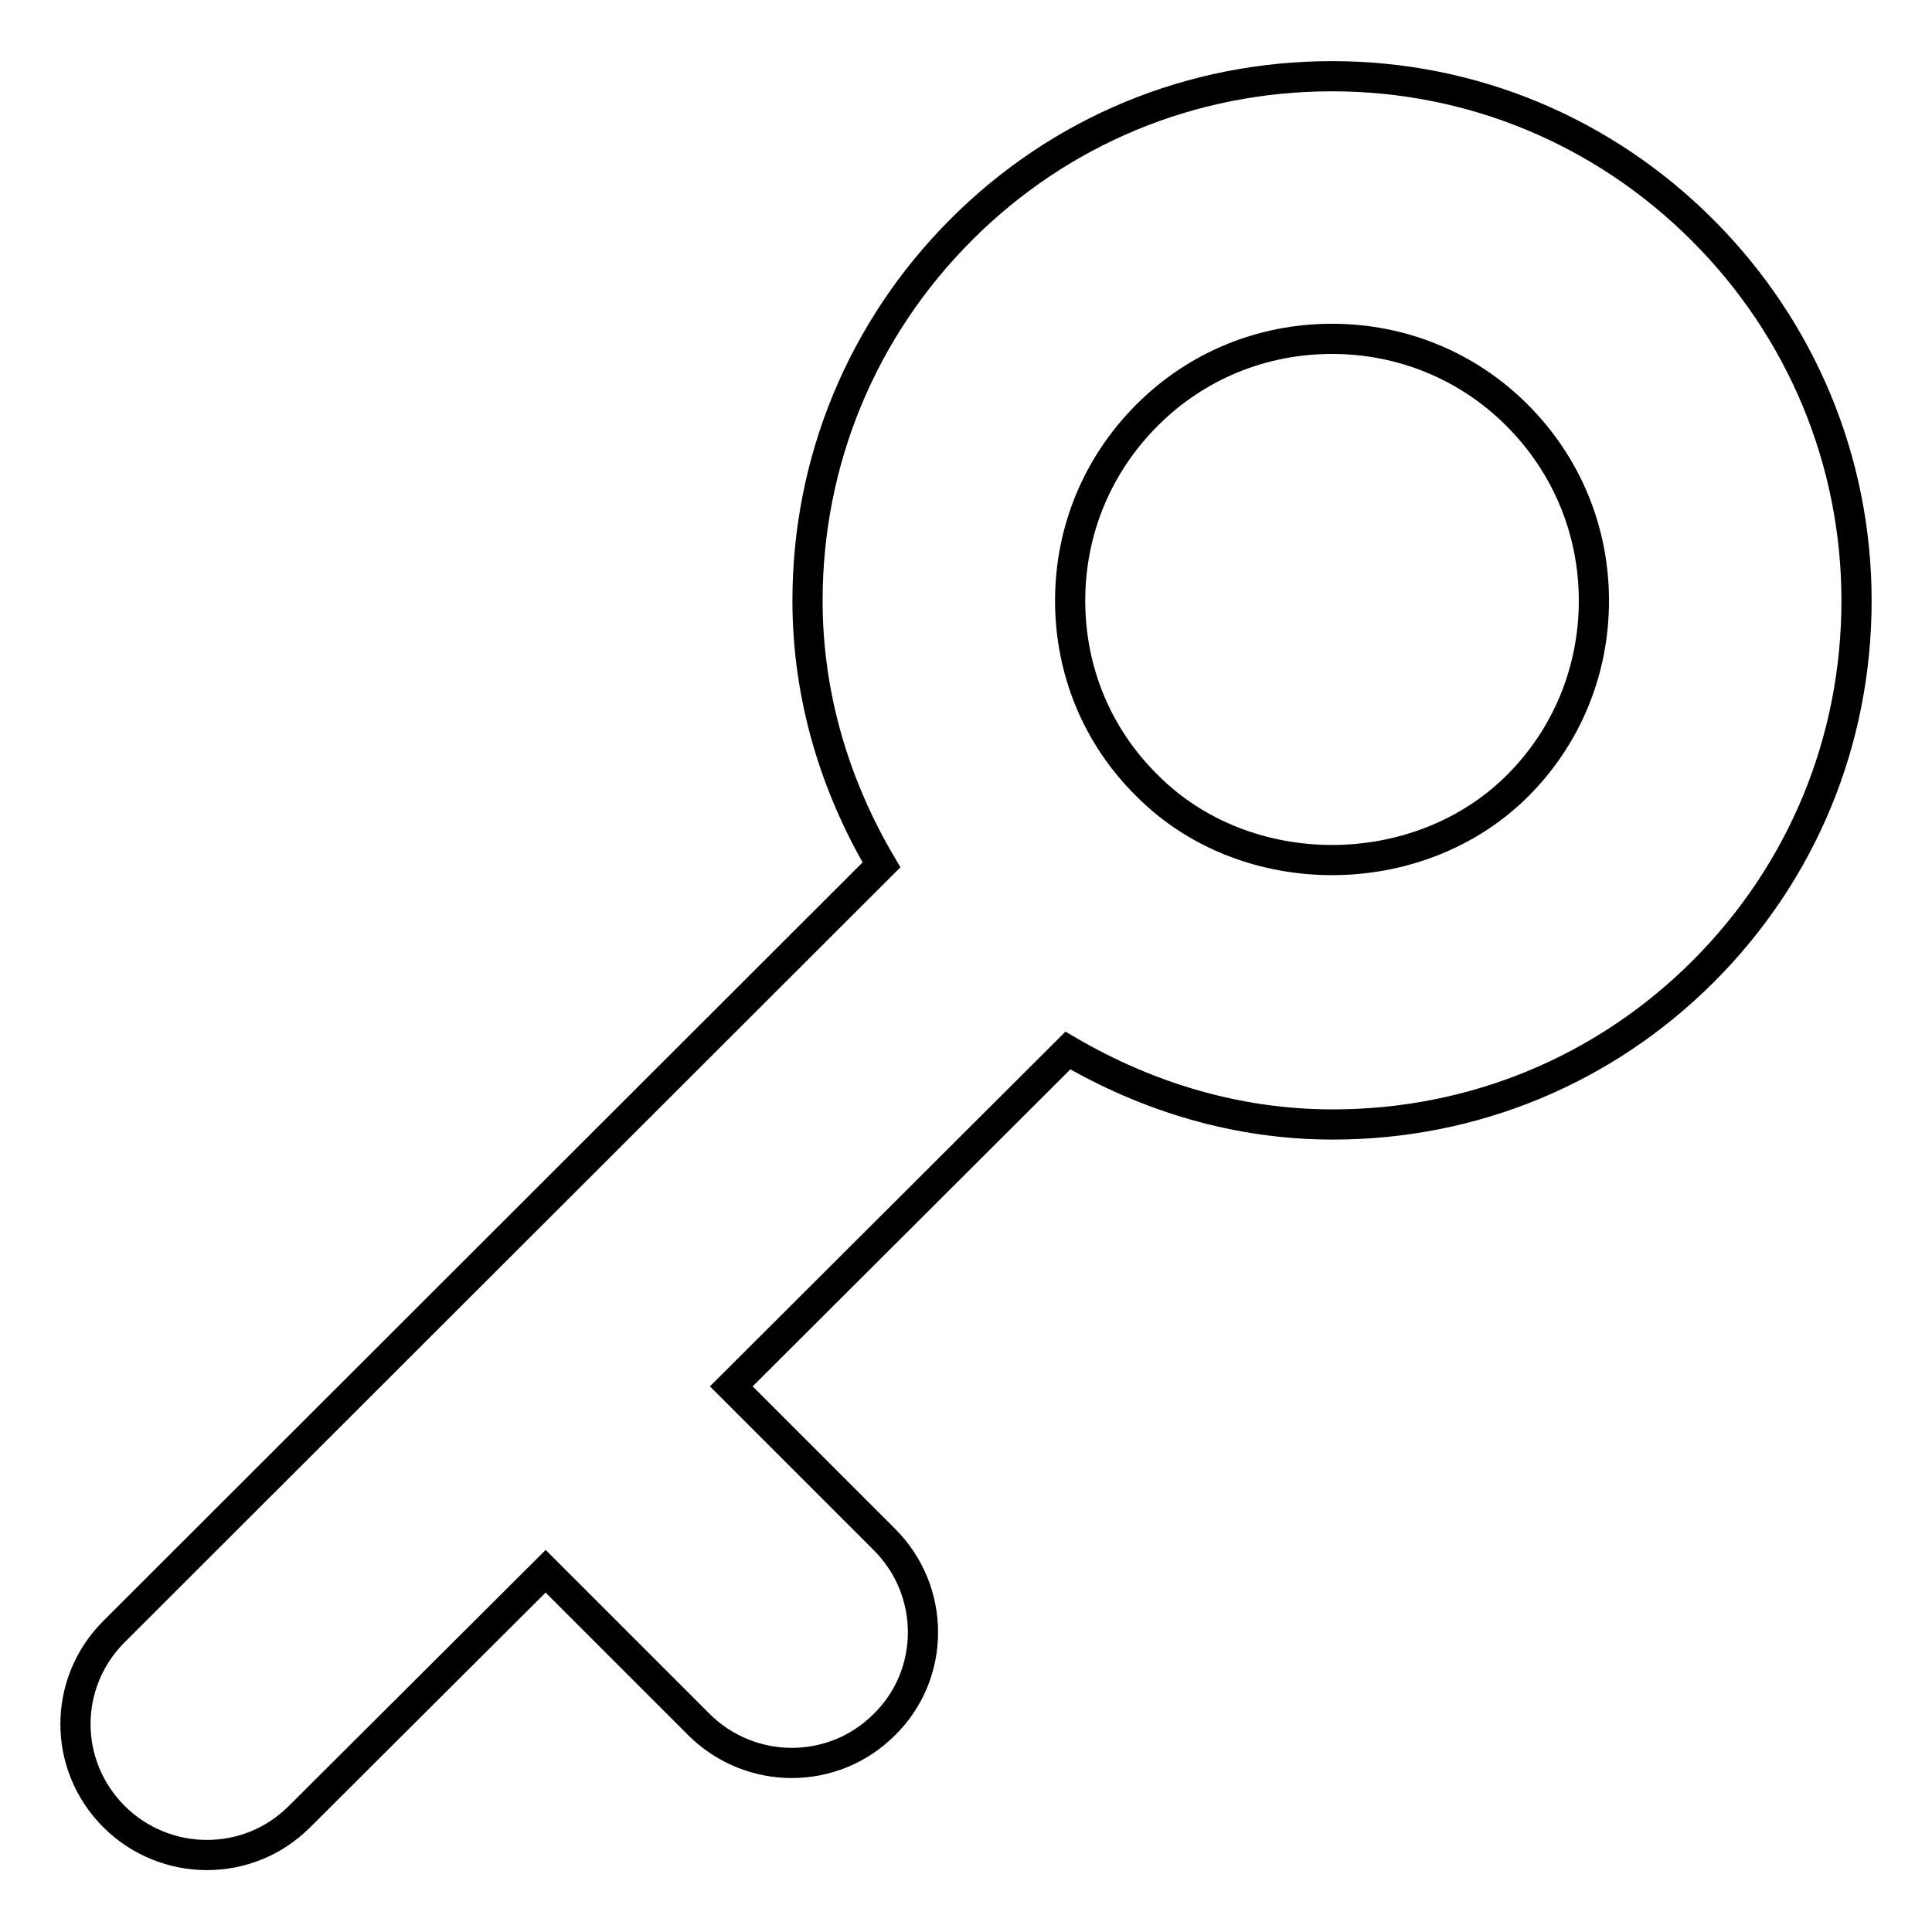 <?xml version="1.0" encoding="utf-8"?>
<!-- Svg Vector Icons : http://www.onlinewebfonts.com/icon -->
<!DOCTYPE svg PUBLIC "-//W3C//DTD SVG 1.1//EN" "http://www.w3.org/Graphics/SVG/1.1/DTD/svg11.dtd">
<svg version="1.1" xmlns="http://www.w3.org/2000/svg" xmlns:xlink="http://www.w3.org/1999/xlink" x="0px" y="0px" viewBox="0 0 256 256" enable-background="new 0 0 256 256" xml:space="preserve">
<g><g><path stroke-width="4" fill-opacity="0" stroke="#000000"  d="M225.6,30.5c-13.1-13.1-30.5-20.4-49.1-20.4s-36,7.2-49.1,20.3C114.2,43.6,107,61.1,107,79.6c0,12.6,3.6,24.5,9.8,35L15.1,216.2c-6.8,6.8-6.8,17.7,0,24.5c3.4,3.4,7.9,5.1,12.3,5.1c4.5,0,8.9-1.7,12.3-5.1l32.6-32.5l20.3,20.3c3.4,3.4,7.9,5.1,12.3,5.1c4.5,0,8.9-1.7,12.3-5.1c6.8-6.7,6.8-17.7,0-24.5l-20.3-20.3l44.6-44.5c10.6,6.2,22.5,9.8,35.1,9.8c18.6,0,36-7.2,49.1-20.3c13.1-13.1,20.3-30.5,20.3-49.1C246,61.1,238.7,43.6,225.6,30.5z M201.1,104.1c-13.1,13.1-36,13.2-49.1,0c-6.6-6.5-10.2-15.2-10.2-24.5s3.6-18,10.2-24.6c6.6-6.6,15.3-10.1,24.5-10.1c9.3,0,18,3.6,24.5,10.1c6.6,6.6,10.2,15.3,10.2,24.6C211.2,88.9,207.6,97.6,201.1,104.1L201.1,104.1z"/></g></g>
</svg>